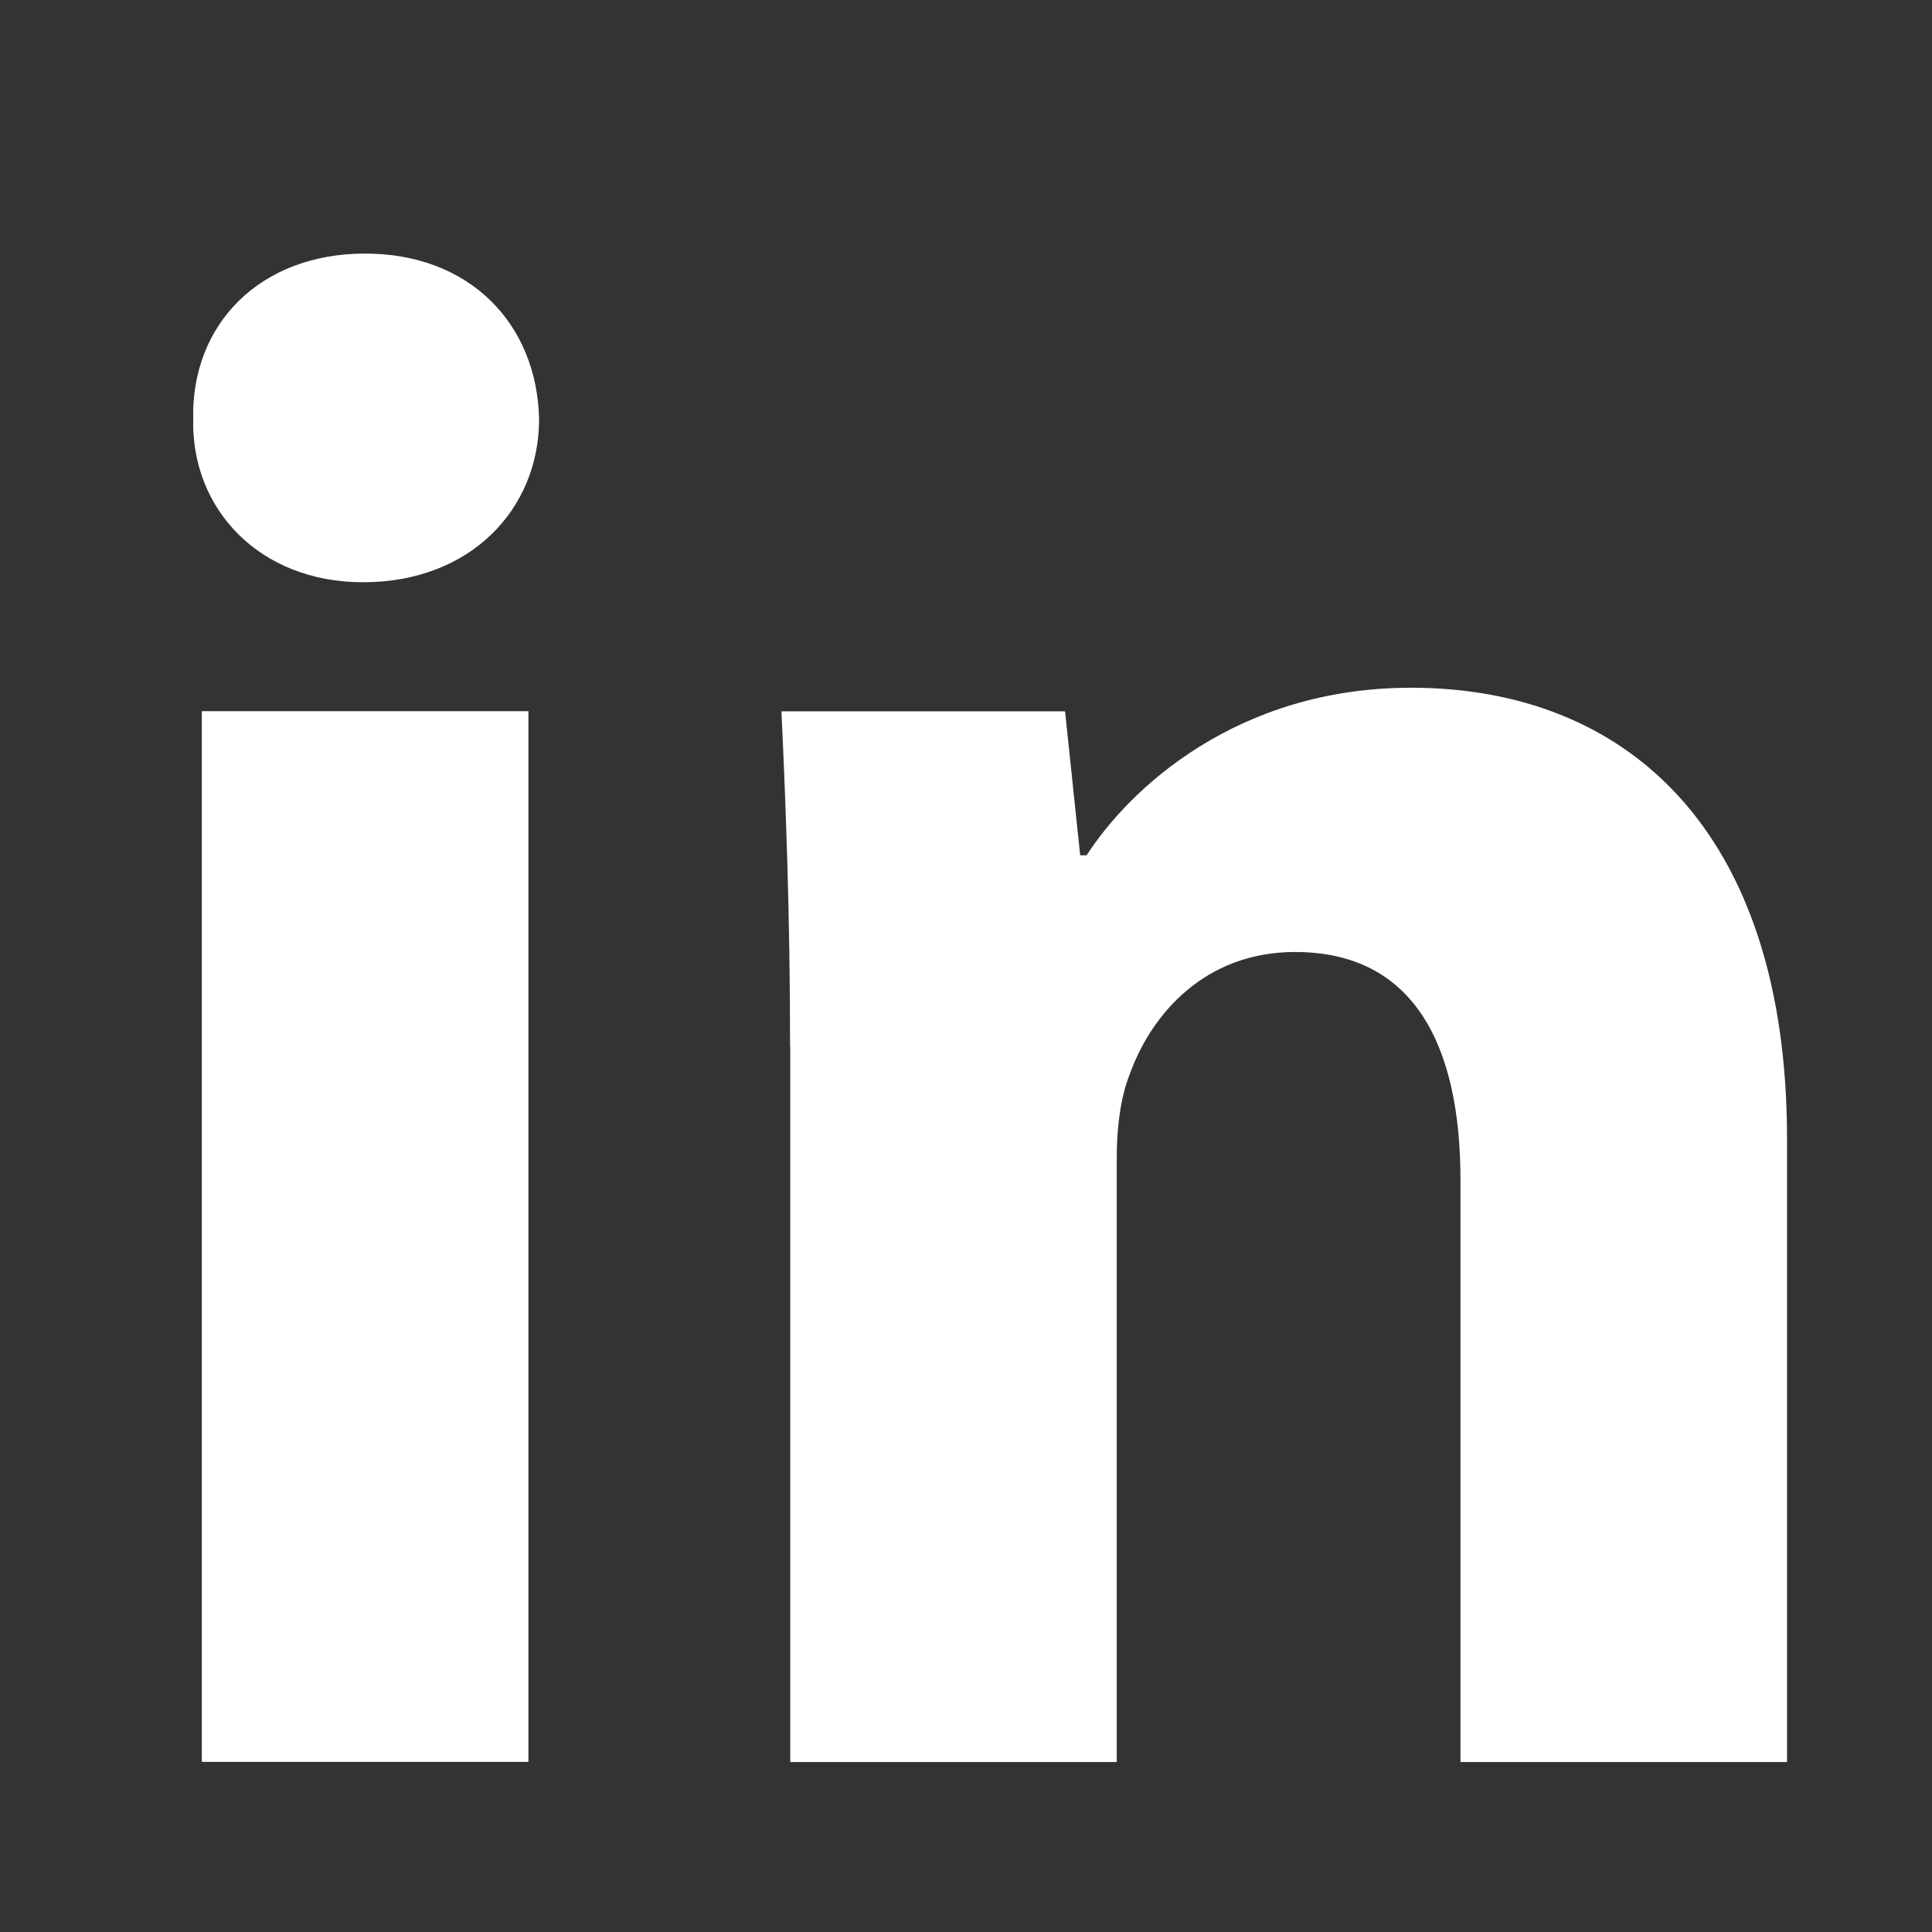 <svg width="32" height="32" viewBox="0 0 32 32" fill="none" xmlns="http://www.w3.org/2000/svg">
<rect x="0" y="0" width="32" height="32" fill="#333333" stroke="none"/>
<path fill-rule="evenodd" clip-rule="evenodd" d="M8.929 6.941C8.929 8.435 7.791 9.644 6.012 9.644C4.302 9.644 3.165 8.435 3.2 6.941C3.165 5.374 4.302 4.2 6.046 4.2C7.791 4.2 8.895 5.374 8.929 6.941ZM3.343 29.183V11.779H8.752V29.182H3.343V29.183Z" fill="white"/>
<path fill-rule="evenodd" clip-rule="evenodd" d="M13.086 17.333C13.086 15.163 13.015 13.312 12.943 11.782H17.641L17.891 14.166H17.998C18.71 13.062 20.489 11.391 23.371 11.391C26.93 11.391 29.599 13.74 29.599 18.863V29.185H24.19V19.541C24.19 17.297 23.408 15.768 21.45 15.768C19.955 15.768 19.066 16.8 18.711 17.796C18.568 18.152 18.497 18.649 18.497 19.149V29.185H13.089V17.333H13.086Z" fill="white"/>
</svg>

